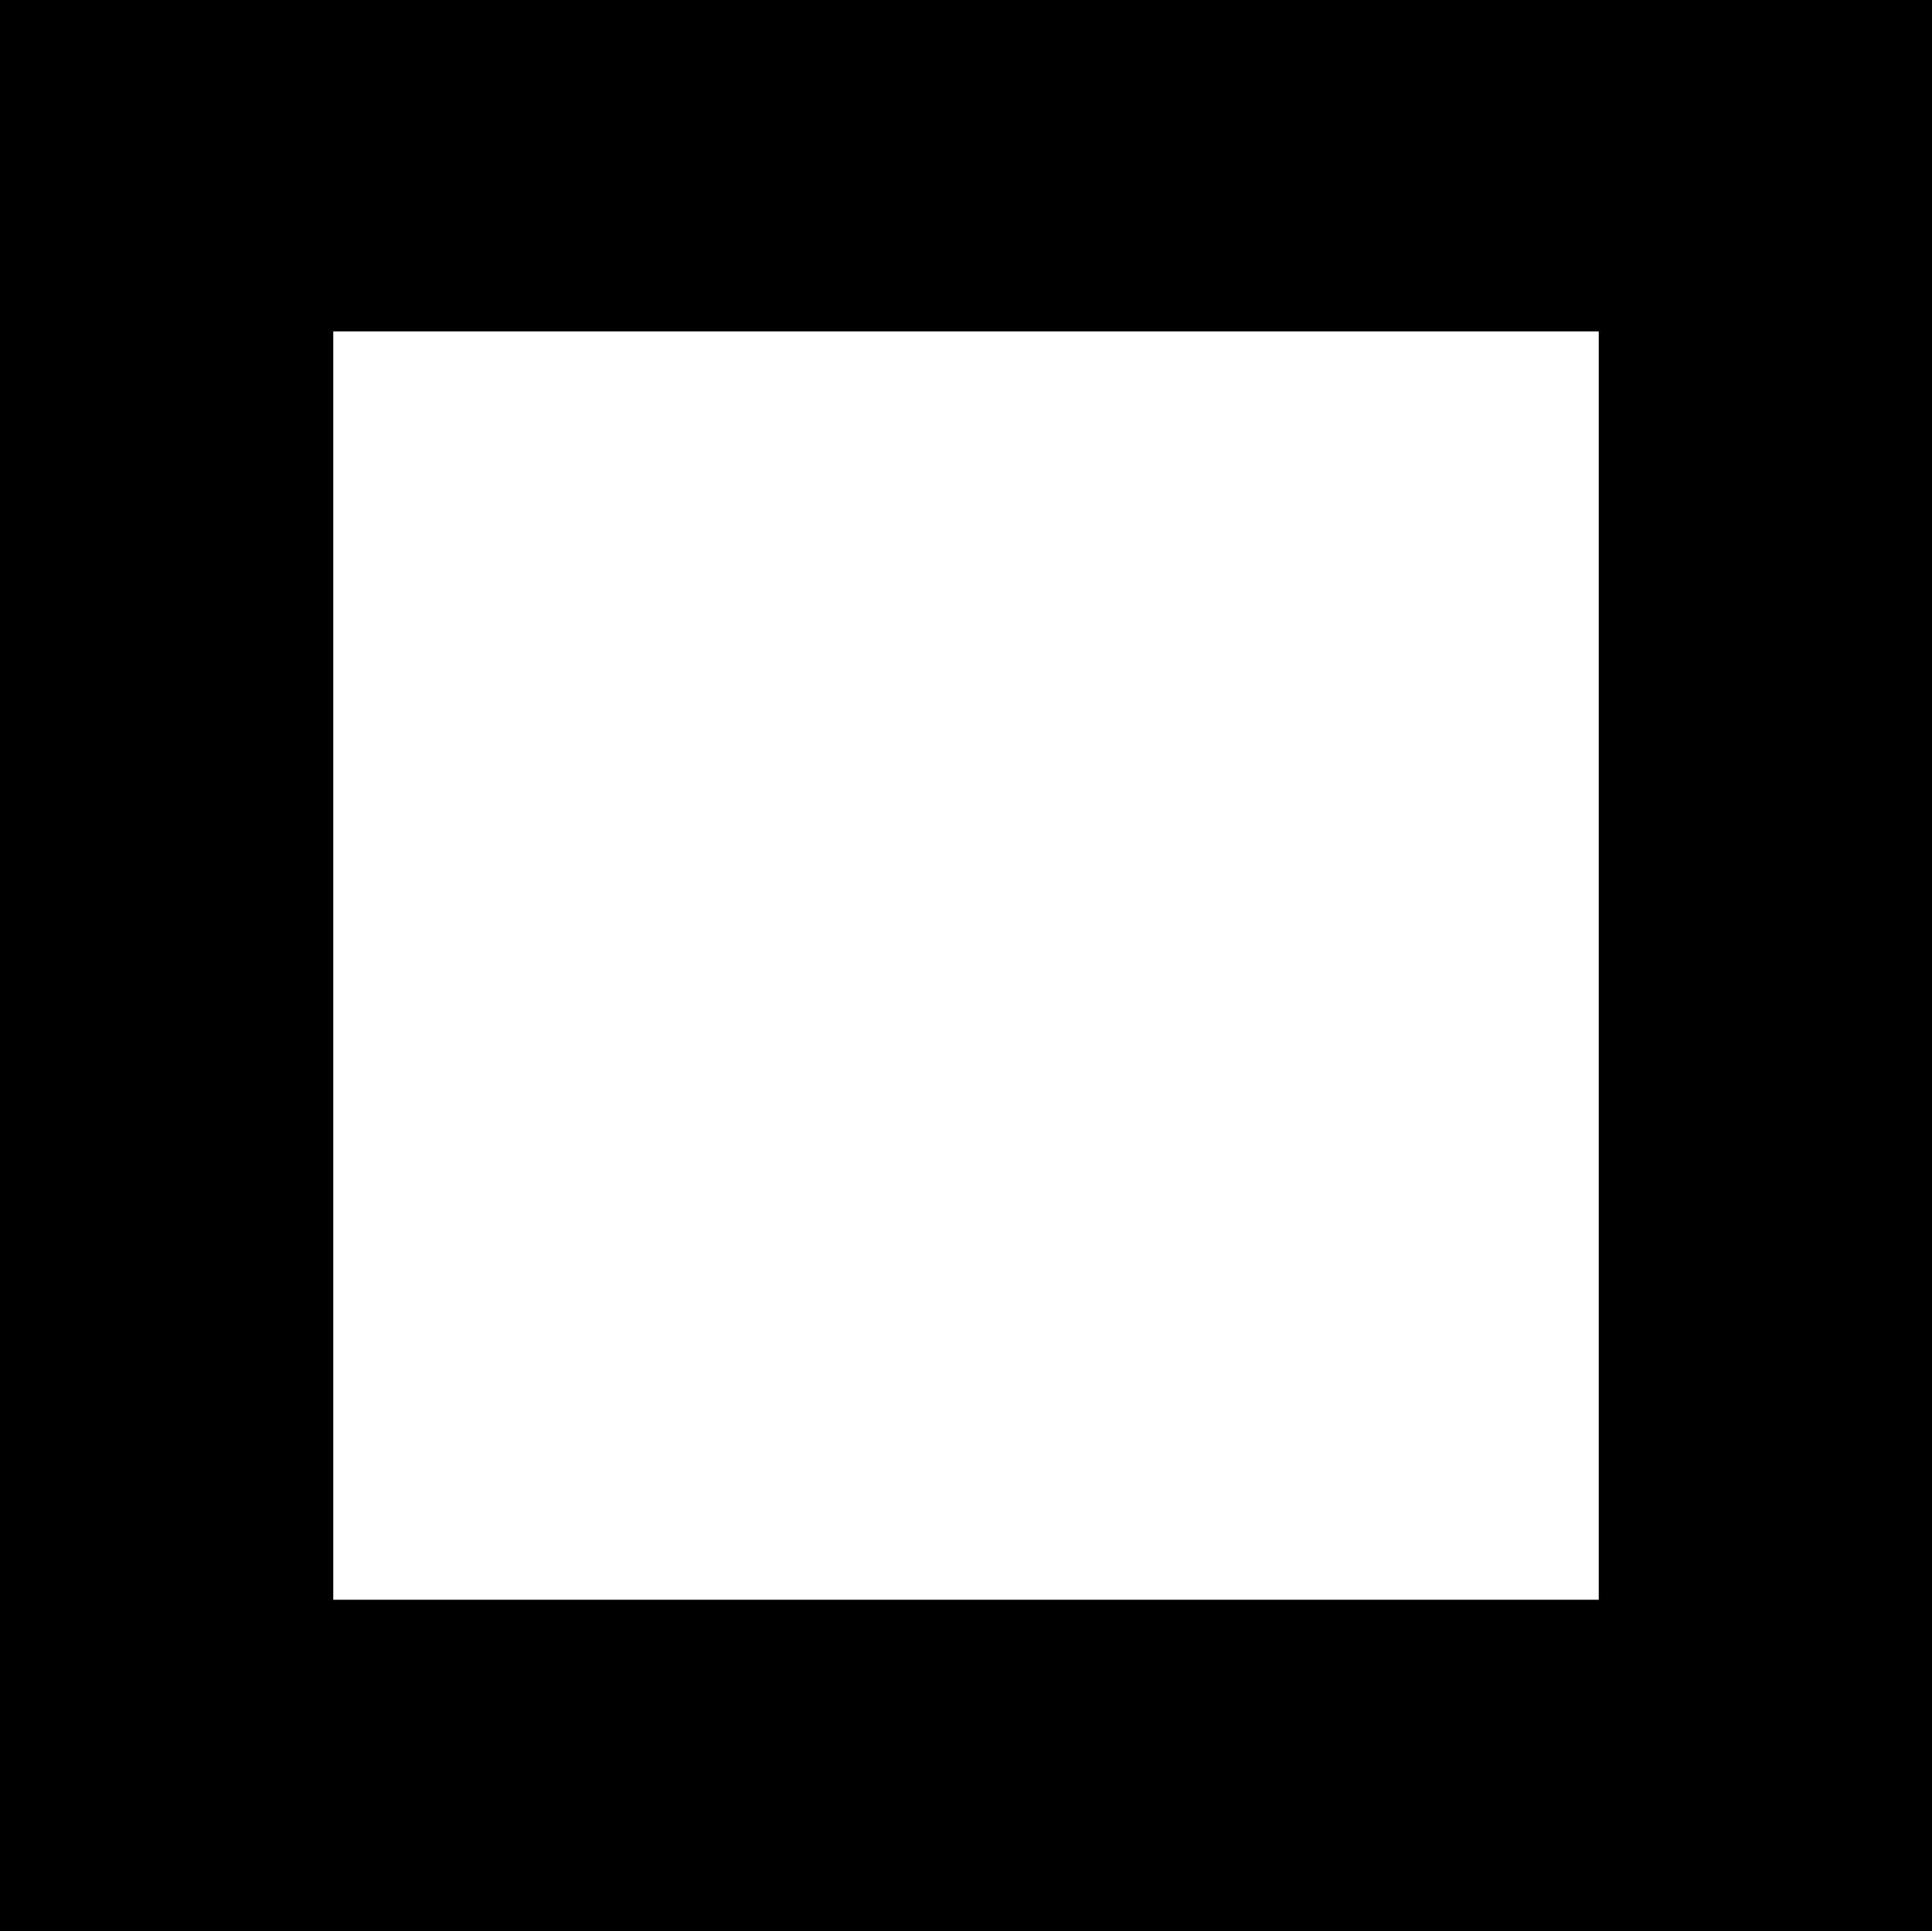 <?xml version="1.0" standalone="no"?>
<!DOCTYPE svg PUBLIC "-//W3C//DTD SVG 20010904//EN"
 "http://www.w3.org/TR/2001/REC-SVG-20010904/DTD/svg10.dtd">
<svg version="1.0" xmlns="http://www.w3.org/2000/svg"
 width="3136pt" height="3135pt" viewBox="0 0 3136 3135"
 preserveAspectRatio="xMidYMid meet">
<g transform="translate(0,3135) scale(0.1,-0.1)"
fill="#000000" stroke="none">
<path d="M0 15675 l0 -15675 15680 0 15680 0 0 15675 0 15675 -15680 0 -15680
0 0 -15675z m25950 0 l0 -10295 -10270 0 -10270 0 0 10295 0 10295 10270 0
10270 0 0 -10295z"/>
</g>
</svg>
